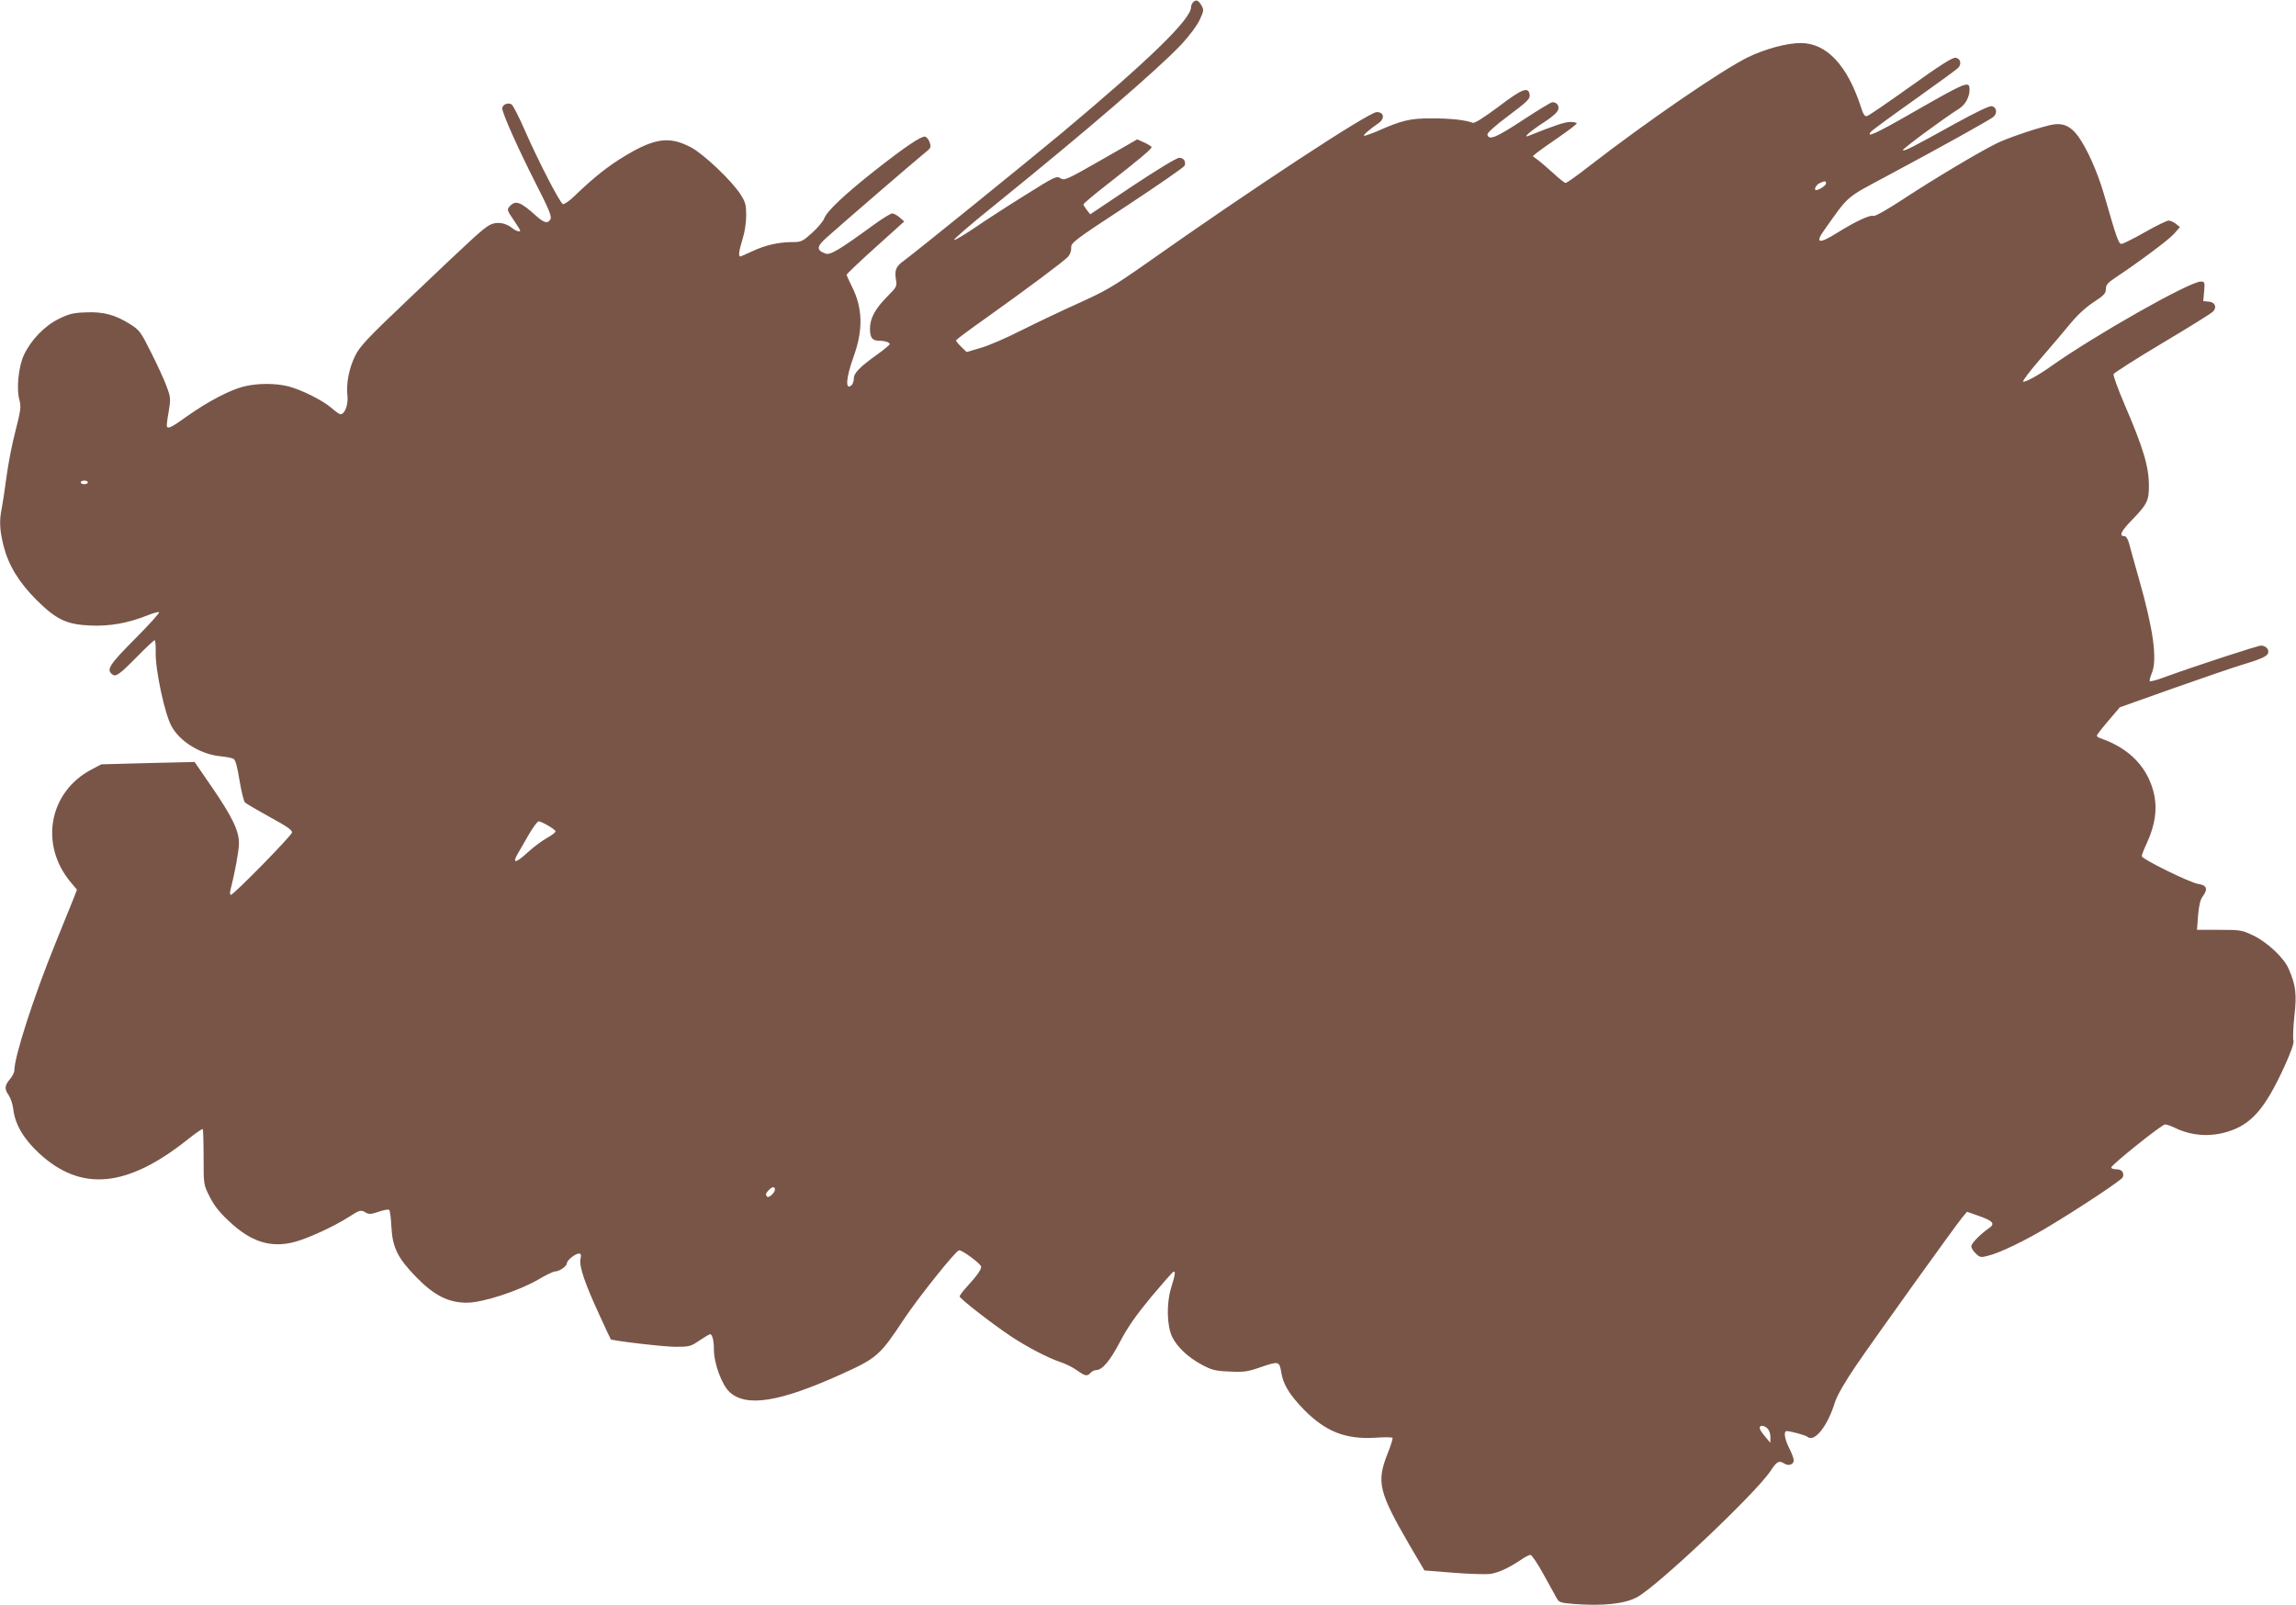 <?xml version="1.0" standalone="no"?>
<!DOCTYPE svg PUBLIC "-//W3C//DTD SVG 20010904//EN"
 "http://www.w3.org/TR/2001/REC-SVG-20010904/DTD/svg10.dtd">
<svg version="1.0" xmlns="http://www.w3.org/2000/svg"
 width="1280pt" height="895pt" viewBox="0 0 1280 895"
 preserveAspectRatio="xMidYMid meet">
<g transform="translate(0,895) scale(0.1,-0.1)"
fill="#795548" stroke="none">
<path d="M6652 8938 c-7 -7 -12 -19 -12 -28 0 -67 -234 -294 -720 -701 -198
-165 -817 -666 -880 -712 -45 -32 -54 -53 -45 -107 6 -37 4 -41 -49 -94 -67
-68 -96 -121 -96 -179 0 -50 13 -67 51 -67 31 0 59 -9 59 -19 0 -4 -30 -29
-67 -56 -101 -72 -133 -105 -133 -136 0 -14 -6 -32 -14 -38 -35 -29 -29 44 12
158 55 151 52 273 -9 394 -16 32 -29 61 -29 65 0 4 72 73 160 152 l161 145
-26 23 c-14 12 -33 22 -41 22 -8 0 -54 -28 -102 -63 -198 -144 -243 -170 -270
-161 -52 19 -50 39 6 89 79 71 502 436 546 471 36 28 38 33 29 60 -5 16 -17
30 -26 32 -21 4 -112 -57 -277 -187 -169 -133 -272 -230 -285 -269 -6 -16 -36
-52 -68 -81 -54 -48 -60 -51 -112 -51 -74 0 -149 -17 -221 -51 -34 -16 -64
-29 -67 -29 -12 0 -7 33 13 98 12 37 20 92 20 131 0 58 -4 74 -31 116 -49 77
-205 225 -276 263 -119 63 -200 53 -363 -44 -96 -57 -177 -121 -282 -222 -31
-31 -62 -52 -70 -50 -17 7 -138 242 -213 413 -31 72 -64 135 -72 142 -19 14
-53 0 -53 -21 0 -27 88 -224 183 -411 76 -149 94 -192 86 -207 -15 -27 -35
-22 -82 20 -82 74 -111 86 -141 56 -22 -21 -21 -25 19 -83 19 -28 35 -53 35
-56 0 -11 -23 -4 -47 15 -37 29 -85 35 -122 16 -38 -20 -95 -73 -449 -410
-235 -223 -276 -267 -302 -320 -35 -71 -51 -156 -43 -225 5 -48 -15 -101 -39
-101 -5 0 -29 16 -51 36 -51 43 -163 99 -237 119 -72 19 -177 19 -254 -1 -77
-20 -199 -84 -313 -165 -84 -60 -103 -70 -112 -59 -3 3 1 40 9 82 12 74 12 81
-10 140 -12 35 -51 120 -86 189 -60 121 -66 128 -121 163 -82 51 -148 69 -247
64 -68 -2 -93 -9 -148 -36 -79 -39 -154 -116 -194 -200 -31 -65 -44 -190 -25
-256 9 -34 6 -57 -23 -170 -19 -72 -41 -187 -50 -256 -9 -69 -21 -147 -26
-173 -15 -71 -12 -123 10 -212 28 -108 85 -202 184 -301 110 -109 167 -136
298 -142 108 -5 210 13 316 55 35 14 66 23 69 19 4 -3 -57 -71 -135 -149 -142
-143 -159 -170 -128 -196 21 -18 38 -6 141 98 49 50 93 91 97 91 4 0 7 -30 6
-67 -3 -94 50 -344 88 -412 46 -86 162 -157 272 -168 31 -3 64 -9 73 -14 12
-6 21 -40 34 -119 10 -61 24 -117 30 -124 7 -7 70 -44 139 -82 94 -51 126 -73
124 -86 -3 -19 -326 -348 -341 -348 -5 0 -6 12 -2 28 25 99 46 212 47 257 2
70 -37 151 -155 322 l-92 134 -260 -6 -260 -7 -57 -30 c-235 -125 -289 -418
-114 -627 l35 -42 -18 -47 c-10 -26 -57 -141 -104 -257 -119 -293 -227 -627
-227 -704 0 -11 -11 -33 -25 -49 -30 -36 -31 -54 -6 -90 10 -15 22 -49 25 -77
10 -84 57 -165 142 -244 235 -219 493 -195 834 78 41 33 77 57 80 55 3 -3 5
-74 5 -158 0 -151 0 -152 33 -217 23 -47 53 -87 106 -136 122 -117 233 -153
366 -119 74 19 220 86 303 139 64 41 69 42 97 25 16 -10 29 -9 71 5 28 10 55
15 59 10 4 -4 10 -47 12 -94 6 -115 35 -174 137 -279 101 -104 182 -145 286
-144 90 1 287 66 396 129 42 25 83 45 93 45 23 0 66 29 66 45 0 17 47 55 68
55 11 0 13 -7 8 -31 -8 -40 25 -137 105 -310 34 -74 62 -135 64 -137 7 -8 294
-42 361 -42 77 0 85 2 133 35 28 19 55 35 60 35 12 0 21 -36 21 -85 0 -79 45
-199 88 -238 94 -85 279 -55 622 100 199 90 215 104 348 305 80 121 288 381
308 386 16 4 124 -76 124 -92 0 -16 -26 -53 -77 -108 -24 -26 -43 -52 -43 -57
0 -12 175 -148 282 -220 93 -62 212 -124 282 -147 28 -9 69 -30 90 -45 45 -33
58 -35 76 -14 7 8 21 15 30 15 35 0 78 51 134 158 42 80 87 145 172 248 64 76
120 140 125 142 14 5 11 -13 -12 -89 -27 -87 -24 -213 6 -274 28 -57 89 -114
165 -155 57 -30 76 -35 156 -38 80 -4 100 -1 177 26 96 33 100 31 110 -31 10
-66 47 -126 126 -207 121 -123 232 -167 398 -157 51 4 94 3 96 -1 3 -4 -10
-45 -29 -92 -61 -156 -47 -211 127 -511 l80 -136 163 -13 c90 -7 183 -10 206
-6 46 7 103 34 167 77 23 16 48 29 55 29 7 0 40 -48 72 -107 33 -60 66 -120
74 -134 13 -24 22 -27 96 -33 163 -12 281 0 351 37 111 58 663 580 745 704 36
55 48 61 79 41 23 -14 51 -4 51 19 0 10 -11 40 -25 67 -26 51 -33 96 -14 96
21 0 104 -23 114 -31 39 -36 114 58 155 193 12 36 52 107 115 200 107 157 553
779 595 830 l26 31 68 -24 c77 -27 90 -43 55 -67 -50 -35 -99 -85 -99 -101 0
-10 11 -28 25 -41 24 -23 28 -23 73 -11 66 17 208 86 332 161 177 106 408 260
414 275 10 26 -5 45 -35 45 -16 0 -29 4 -29 10 0 14 282 240 300 240 9 0 35
-9 57 -20 92 -44 195 -51 294 -20 131 41 206 127 314 362 38 84 55 133 51 145
-4 10 -2 71 5 136 14 126 8 173 -32 265 -26 61 -120 149 -198 186 -63 30 -72
31 -190 31 l-123 0 6 80 c5 57 12 88 27 108 29 40 22 61 -26 68 -47 7 -315
139 -315 155 0 6 13 41 30 76 43 95 56 180 41 259 -31 155 -136 266 -303 323
-10 3 -18 9 -18 14 0 5 29 42 64 83 l64 75 298 106 c165 58 333 116 374 128
107 32 148 49 154 67 8 21 -12 43 -39 43 -19 0 -368 -114 -552 -181 -35 -13
-65 -20 -68 -17 -3 3 2 22 11 44 32 76 9 244 -71 524 -24 85 -49 174 -55 198
-6 24 -17 42 -25 42 -34 0 -22 27 44 94 81 84 91 105 91 186 0 107 -30 209
-135 453 -37 86 -65 163 -62 171 3 7 126 86 274 174 148 88 275 167 282 176
21 25 9 51 -25 54 l-31 3 5 55 c4 51 3 54 -19 54 -62 0 -590 -299 -834 -472
-72 -51 -143 -90 -156 -86 -6 2 38 60 98 129 60 69 135 158 168 198 38 46 85
89 128 117 57 37 67 48 67 72 0 24 10 35 58 67 132 88 291 207 322 241 l33 38
-23 18 c-12 10 -30 18 -40 18 -10 0 -70 -29 -133 -65 -63 -36 -122 -65 -130
-65 -16 0 -27 32 -97 275 -37 127 -94 255 -145 326 -46 61 -90 78 -162 60 -92
-23 -237 -73 -295 -102 -104 -52 -348 -198 -511 -305 -91 -60 -163 -101 -172
-98 -19 8 -101 -31 -204 -95 -101 -63 -124 -58 -71 16 139 196 117 177 341
297 300 160 581 317 602 334 24 21 18 56 -10 60 -14 2 -94 -37 -210 -101 -233
-129 -272 -149 -285 -145 -9 3 218 171 315 233 34 22 57 64 57 105 0 52 -14
46 -332 -136 -188 -108 -248 -135 -218 -99 7 9 118 90 245 180 128 91 238 171
244 179 18 22 9 51 -17 54 -16 3 -87 -42 -250 -159 -125 -89 -234 -164 -243
-166 -13 -4 -21 8 -34 49 -76 234 -192 358 -336 358 -78 0 -199 -33 -294 -79
-148 -73 -562 -357 -890 -611 -63 -50 -121 -90 -127 -90 -6 0 -36 24 -67 53
-31 28 -70 62 -86 74 l-30 22 25 21 c14 11 69 50 123 87 53 37 97 70 97 75 0
4 -16 8 -35 8 -30 0 -85 -18 -235 -78 -34 -13 13 28 86 75 47 30 77 57 81 72
6 23 -8 41 -33 41 -7 0 -81 -45 -165 -100 -149 -98 -190 -115 -197 -80 -1 9
44 50 118 105 103 77 120 94 118 115 -6 49 -40 37 -174 -65 -83 -62 -133 -93
-143 -90 -41 16 -124 25 -228 25 -122 0 -166 -10 -306 -72 -38 -16 -71 -27
-73 -25 -5 4 30 35 81 70 37 26 31 62 -10 62 -45 -1 -696 -428 -1285 -844
-184 -129 -223 -152 -380 -223 -96 -43 -240 -112 -320 -152 -80 -41 -180 -84
-223 -96 l-78 -23 -29 28 c-17 16 -30 32 -30 37 0 4 78 62 173 129 227 162
427 311 452 338 11 13 18 34 17 50 -2 27 16 41 312 235 173 114 317 214 320
222 9 24 -5 44 -30 44 -14 0 -120 -64 -260 -157 l-236 -158 -19 24 c-10 13
-19 27 -19 31 0 5 62 57 138 116 169 132 242 193 242 203 0 4 -18 16 -40 26
l-40 18 -202 -116 c-193 -110 -204 -115 -226 -101 -22 14 -31 10 -195 -93 -95
-59 -220 -140 -280 -181 -59 -40 -112 -72 -118 -70 -6 2 103 96 243 208 498
403 890 741 1024 882 46 50 87 105 102 137 23 49 24 57 11 79 -17 31 -31 36
-47 20z m3528 -1011 c0 -11 -39 -37 -55 -37 -15 0 -1 29 18 38 30 15 37 14 37
-1z m-9690 -1667 c0 -5 -9 -10 -20 -10 -11 0 -20 5 -20 10 0 6 9 10 20 10 11
0 20 -4 20 -10z m2564 -1913 c22 -12 41 -26 43 -32 2 -5 -21 -23 -50 -39 -28
-16 -75 -51 -104 -78 -69 -64 -91 -66 -54 -4 10 17 37 64 60 104 23 39 47 72
54 72 7 0 30 -10 51 -23z m1266 -2030 c0 -18 -34 -49 -43 -40 -11 10 -8 20 9
37 19 20 34 21 34 3z m5534 -1333 c9 -8 16 -30 16 -47 l-1 -32 -29 35 c-17 19
-30 40 -30 47 0 18 25 16 44 -3z"/>
</g>
</svg>
